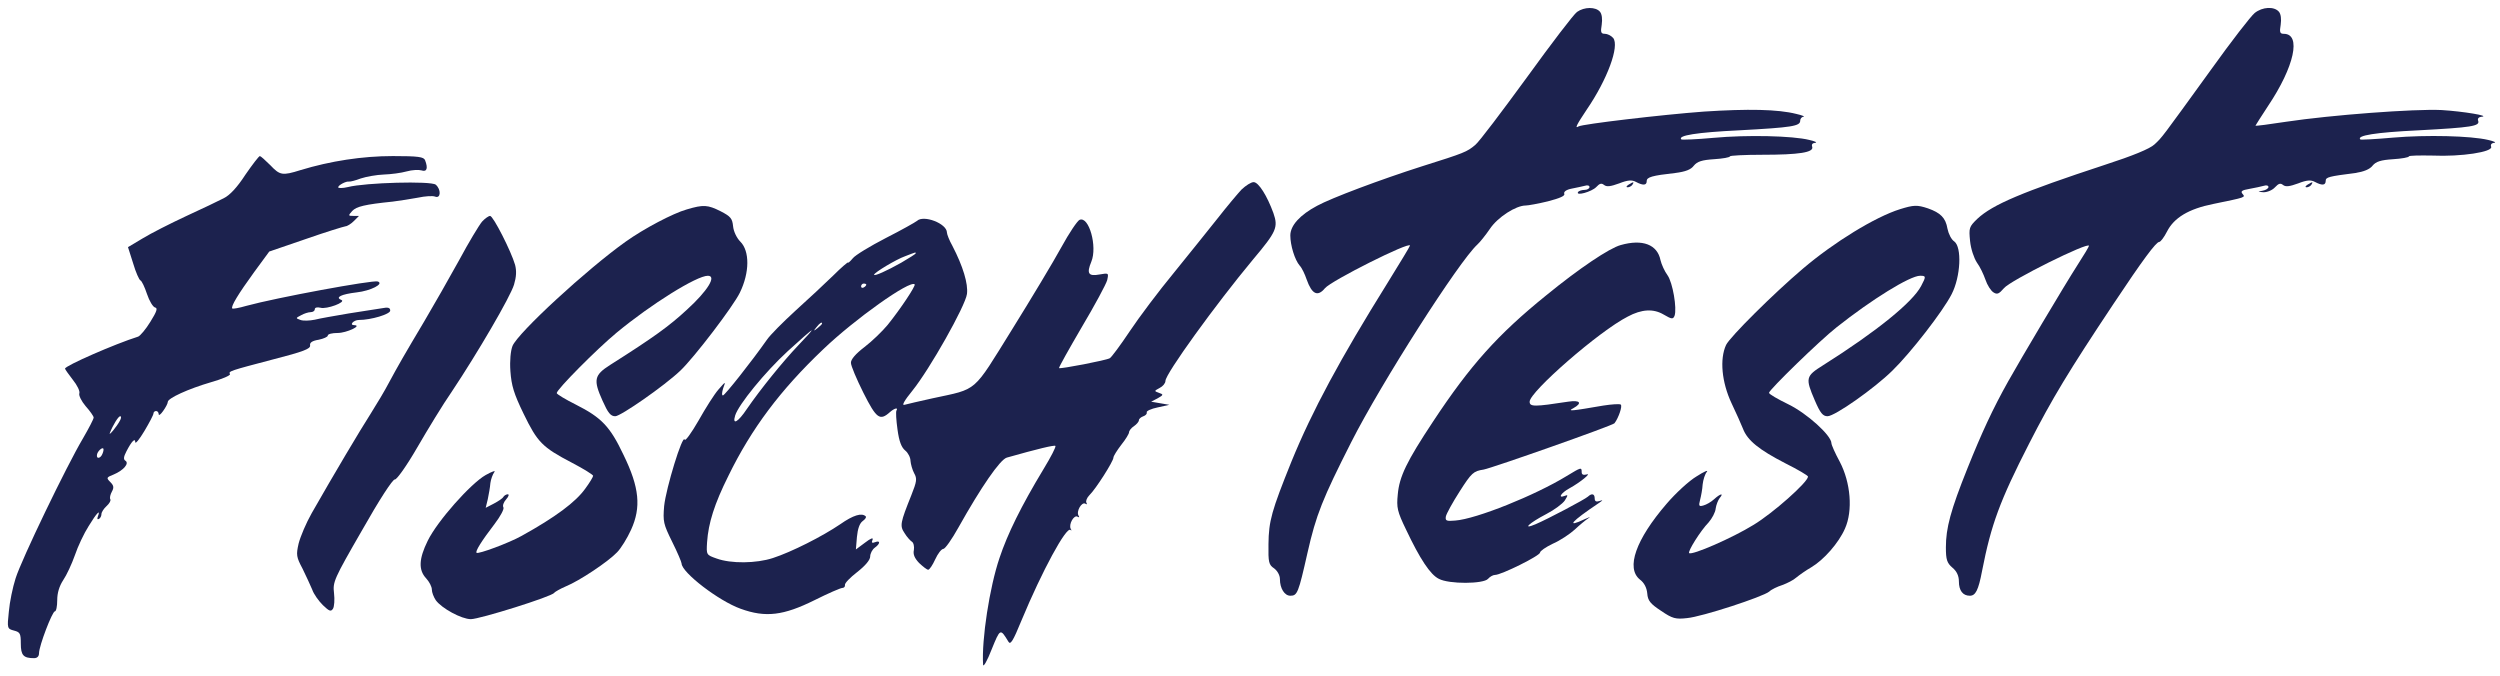 <?xml version="1.0" standalone="no"?>
<!DOCTYPE svg PUBLIC "-//W3C//DTD SVG 20010904//EN"
 "http://www.w3.org/TR/2001/REC-SVG-20010904/DTD/svg10.dtd">
<svg version="1.0" xmlns="http://www.w3.org/2000/svg"
 width="961pt" height="260pt" viewBox="0 0 961 260"
 preserveAspectRatio="xMidYMid meet">

<g transform="translate(0,260) scale(0.1,-0.1)"
fill="rgb(28,34,78)" stroke="none">
<path d="M6062 2554 c-12 -8 -99 -122 -193 -252 -95 -130 -183 -247 -198 -259
-32 -27 -42 -31 -204 -82 -160 -51 -349 -122 -404 -152 -66 -35 -103 -76 -103
-114 0 -38 17 -94 36 -116 8 -8 20 -33 27 -54 20 -56 42 -67 70 -33 24 29 327
181 327 164 0 -3 -39 -67 -86 -143 -182 -292 -290 -492 -370 -688 -76 -189
-87 -227 -88 -317 -1 -70 1 -79 22 -93 13 -10 22 -27 22 -41 0 -36 18 -64 40
-64 27 0 31 10 66 165 33 146 58 208 168 425 116 229 414 695 485 760 9 8 31
35 48 60 30 45 100 90 138 90 9 0 48 7 85 16 46 12 67 21 63 29 -3 8 8 16 29
20 18 3 41 9 51 11 9 3 17 1 17 -5 0 -6 -9 -11 -19 -11 -11 0 -22 -4 -25 -8
-10 -17 53 1 70 19 13 14 20 16 30 8 10 -8 25 -6 58 6 33 13 49 14 64 6 28
-15 42 -14 42 3 0 15 20 21 110 31 39 5 60 13 71 28 13 16 31 22 78 25 33 2
61 7 61 11 0 3 55 6 123 6 143 0 201 9 193 31 -3 9 1 14 12 15 9 1 -1 6 -23
11 -64 16 -239 20 -369 8 -65 -6 -121 -8 -123 -6 -15 15 58 27 223 35 203 11
234 16 234 37 0 8 6 15 13 15 6 1 -6 6 -28 11 -71 18 -186 20 -355 9 -162 -12
-467 -48 -482 -57 -16 -10 -7 7 31 64 80 117 127 245 102 276 -8 9 -22 16 -32
16 -15 0 -17 6 -12 35 3 21 1 41 -7 50 -16 19 -60 19 -88 -1z"/>
<path d="M8667 2550 c-14 -11 -90 -109 -168 -218 -194 -268 -187 -259 -217
-287 -18 -17 -84 -44 -192 -79 -316 -104 -430 -152 -489 -207 -32 -31 -33 -35
-28 -86 3 -30 15 -65 26 -82 12 -16 26 -46 33 -66 7 -21 21 -43 31 -49 14 -9
21 -6 40 16 24 30 327 180 327 163 0 -3 -19 -35 -43 -72 -52 -81 -220 -364
-267 -448 -60 -107 -102 -198 -157 -335 -65 -162 -83 -230 -83 -304 0 -47 4
-60 25 -78 17 -14 25 -32 25 -53 0 -35 15 -55 42 -55 22 0 33 21 47 95 35 179
68 269 181 490 89 174 152 278 323 535 113 170 165 240 177 240 5 0 19 18 30
40 27 53 83 87 178 106 126 26 124 25 112 39 -8 10 -2 14 27 19 21 4 46 9 56
12 9 3 17 1 17 -5 0 -5 -10 -12 -22 -14 -21 -4 -21 -4 3 -6 15 0 34 8 44 19
14 15 21 17 31 9 10 -8 25 -6 58 6 33 13 49 14 64 6 28 -15 42 -14 42 4 0 14
12 17 114 30 32 5 55 14 66 28 13 16 32 22 79 25 33 2 61 7 61 11 0 3 40 4 90
3 111 -5 234 14 226 34 -3 8 1 14 12 15 9 1 -1 6 -23 11 -67 16 -238 20 -366
9 -67 -6 -124 -9 -126 -7 -15 15 58 27 223 35 205 11 238 16 230 37 -3 8 2 14
12 15 39 3 -70 21 -153 26 -103 5 -424 -19 -597 -45 -65 -10 -118 -17 -118
-15 0 1 22 35 48 75 102 152 129 278 61 278 -15 0 -17 6 -12 35 3 21 1 41 -7
50 -18 21 -63 19 -93 -5z"/>
<path d="M943 1928 c-31 -48 -60 -79 -83 -90 -19 -10 -84 -41 -145 -69 -60
-28 -135 -66 -166 -85 l-57 -34 20 -63 c10 -34 23 -63 28 -65 5 -2 16 -25 25
-52 9 -27 23 -50 31 -52 11 -2 7 -15 -18 -55 -17 -28 -39 -54 -47 -57 -89 -28
-281 -112 -281 -123 0 -3 14 -22 30 -43 17 -21 28 -44 25 -52 -3 -8 8 -30 24
-49 17 -19 31 -39 31 -44 0 -6 -19 -42 -41 -80 -63 -106 -237 -467 -259 -538
-11 -34 -23 -92 -26 -128 -7 -65 -6 -66 20 -73 23 -6 26 -11 26 -50 0 -45 10
-56 51 -56 12 0 19 7 19 19 0 28 51 161 61 161 5 0 9 19 9 43 0 28 8 54 23 77
13 19 33 62 45 96 11 33 35 84 53 112 31 51 47 67 35 36 -3 -8 -2 -12 4 -9 6
3 10 12 10 19 0 7 9 21 20 31 11 10 17 21 14 26 -3 5 0 18 6 29 9 16 7 24 -6
37 -16 16 -15 18 13 29 38 16 61 43 45 53 -8 5 -7 15 4 36 20 39 34 53 34 35
0 -8 16 11 35 43 19 32 35 62 35 68 0 5 5 9 10 9 6 0 10 -6 10 -12 0 -7 8 -1
17 12 10 14 18 29 18 35 0 14 78 50 167 76 42 12 75 26 72 31 -7 11 1 13 168
57 113 29 142 40 140 53 -2 11 8 18 33 22 19 4 35 11 35 16 0 6 17 10 38 10
34 0 96 29 64 30 -21 0 -3 20 18 20 46 0 120 22 120 36 0 11 -8 14 -32 9 -18
-3 -76 -12 -128 -20 -52 -9 -111 -19 -130 -24 -20 -4 -44 -5 -55 -1 -19 7 -19
7 2 18 12 7 29 12 37 12 9 0 16 5 16 11 0 7 9 9 22 6 23 -7 101 22 80 30 -25
10 0 22 59 29 54 6 107 33 81 42 -20 6 -389 -62 -506 -94 -27 -8 -51 -12 -53
-10 -7 7 23 56 84 140 l58 79 140 48 c77 27 146 48 153 49 6 0 21 9 32 20 l20
20 -22 0 c-20 0 -20 1 -4 19 16 17 48 25 156 36 25 3 68 10 96 15 28 6 58 8
67 4 22 -8 23 28 2 46 -18 15 -271 8 -337 -9 -21 -5 -38 -5 -38 -1 0 8 30 24
42 22 4 -1 24 4 45 12 21 7 61 14 88 15 28 1 67 6 88 12 21 6 47 7 57 4 21 -7
26 8 14 39 -5 13 -26 16 -124 16 -117 0 -240 -19 -355 -54 -70 -22 -79 -20
-116 19 -19 19 -37 35 -40 35 -4 0 -29 -33 -56 -72z m-482 -945 c-12 -23 -44
-61 -39 -48 12 31 33 65 40 65 5 0 4 -8 -1 -17z m-67 -127 c-7 -19 -25 -22
-21 -3 2 12 19 28 24 23 2 -2 1 -11 -3 -20z"/>
<path d="M4773 1872 c-15 -16 -57 -66 -93 -112 -36 -45 -111 -139 -168 -209
-57 -69 -133 -170 -169 -224 -36 -54 -71 -101 -77 -104 -13 -8 -190 -42 -195
-38 -2 2 38 73 87 157 50 84 94 166 98 181 6 28 6 28 -29 22 -43 -8 -51 3 -32
49 24 58 -9 176 -45 161 -8 -3 -40 -50 -70 -105 -30 -55 -116 -198 -190 -317
-153 -246 -129 -226 -305 -264 -49 -11 -98 -22 -108 -25 -12 -4 -1 16 30 54
67 83 204 326 210 372 5 39 -15 106 -56 185 -12 21 -21 45 -21 51 0 35 -90 69
-115 45 -6 -5 -59 -35 -120 -66 -60 -31 -118 -66 -127 -78 -10 -12 -18 -19
-18 -16 0 3 -26 -19 -57 -50 -32 -31 -97 -92 -145 -135 -48 -44 -98 -94 -110
-112 -59 -84 -162 -214 -169 -214 -5 0 -4 12 1 28 10 27 10 27 -18 -5 -16 -18
-50 -72 -77 -120 -27 -47 -51 -80 -53 -73 -8 23 -72 -187 -79 -255 -5 -60 -3
-69 31 -138 20 -40 36 -78 36 -83 1 -35 143 -144 227 -174 96 -35 165 -26 284
33 52 26 100 47 107 47 6 0 11 5 10 11 -2 7 20 29 47 50 32 25 50 47 50 60 0
11 8 27 18 34 21 15 22 29 1 21 -12 -5 -15 -2 -10 9 4 10 -7 6 -29 -11 l-35
-26 4 48 c3 31 10 52 22 61 10 7 15 15 12 18 -15 15 -48 5 -98 -30 -69 -47
-188 -107 -259 -130 -64 -21 -161 -22 -216 -2 -40 14 -40 14 -37 63 5 73 28
147 82 255 89 182 199 329 364 486 121 116 335 268 352 250 5 -5 -54 -94 -104
-156 -20 -24 -60 -63 -89 -85 -34 -26 -53 -48 -52 -61 0 -11 22 -63 48 -115
50 -99 63 -109 102 -74 17 15 33 19 25 6 -3 -5 -1 -37 4 -73 6 -45 15 -69 30
-81 11 -9 20 -27 20 -40 1 -12 7 -34 14 -47 12 -21 10 -32 -11 -85 -42 -105
-45 -117 -26 -145 9 -15 22 -29 28 -33 7 -4 10 -19 8 -32 -4 -17 3 -32 20 -50
15 -14 30 -26 35 -26 5 0 17 18 27 40 10 22 24 40 31 40 7 0 33 37 58 82 88
157 160 261 186 269 120 34 183 49 187 45 3 -3 -17 -42 -45 -88 -87 -144 -139
-250 -170 -343 -38 -112 -69 -313 -63 -410 1 -11 16 15 33 59 33 81 33 81 64
30 8 -14 17 -1 51 82 79 190 172 361 188 347 4 -4 5 -2 1 4 -9 17 12 55 26 47
7 -4 8 -3 4 4 -10 16 12 54 26 46 6 -4 8 -3 4 4 -3 6 2 19 12 29 24 23 92 130
92 144 0 6 14 28 30 49 17 21 30 43 30 48 0 6 8 17 19 24 10 7 19 17 19 23 0
5 8 12 17 15 9 3 15 10 13 15 -2 5 17 14 42 19 l45 10 -35 6 -35 6 25 13 c23
13 23 15 5 21 -19 7 -19 7 3 19 12 6 22 18 22 27 0 27 193 294 337 467 90 107
97 123 78 178 -24 66 -57 119 -76 119 -10 0 -30 -13 -46 -28z m-1253 -246 c0
-2 -25 -18 -56 -36 -55 -31 -104 -53 -104 -46 0 8 85 59 119 71 44 17 41 16
41 11z m-190 -120 c0 -3 -4 -8 -10 -11 -5 -3 -10 -1 -10 4 0 6 5 11 10 11 6 0
10 -2 10 -4z m-170 -150 c0 -2 -8 -10 -17 -17 -16 -13 -17 -12 -4 4 13 16 21
21 21 13z m-91 -83 c-59 -62 -145 -168 -198 -245 -34 -51 -57 -64 -45 -25 13
42 115 167 202 247 48 44 89 80 92 80 2 0 -21 -26 -51 -57z"/>
<path d="M6260 1890 c-9 -6 -10 -10 -3 -10 6 0 15 5 18 10 8 12 4 12 -15 0z"/>
<path d="M8870 1890 c-9 -6 -10 -10 -3 -10 6 0 15 5 18 10 8 12 4 12 -15 0z"/>
<path d="M2640 1795 c-53 -15 -165 -74 -235 -124 -149 -106 -414 -350 -435
-401 -7 -18 -11 -56 -8 -97 4 -55 13 -86 51 -164 53 -109 71 -128 186 -188 44
-23 81 -46 81 -50 0 -4 -13 -26 -30 -49 -37 -52 -115 -110 -245 -182 -48 -27
-167 -71 -173 -65 -6 5 18 44 70 112 22 29 37 57 33 63 -4 6 1 20 11 31 9 10
12 19 6 19 -6 0 -14 -5 -17 -10 -3 -6 -20 -17 -37 -26 l-31 -16 8 33 c4 19 9
47 10 62 2 15 9 34 15 42 7 8 -8 3 -33 -11 -57 -32 -186 -177 -223 -253 -34
-69 -36 -112 -6 -144 12 -13 22 -32 22 -43 0 -11 7 -29 15 -41 22 -31 99 -73
135 -73 34 0 312 87 320 101 3 4 24 16 45 25 52 21 163 95 197 131 15 15 39
54 54 87 39 86 32 162 -29 287 -52 110 -85 144 -184 194 -40 20 -73 40 -73 44
0 14 154 169 230 232 133 110 308 219 351 219 35 0 -1 -58 -80 -130 -68 -63
-127 -106 -296 -213 -61 -39 -65 -57 -29 -137 21 -47 31 -60 49 -60 21 0 189
117 250 175 53 50 204 248 229 300 38 78 38 160 2 196 -14 14 -26 39 -28 59
-3 30 -9 38 -48 58 -50 25 -66 26 -130 7z"/>
<path d="M7304 1796 c-96 -30 -254 -127 -374 -229 -113 -96 -280 -262 -295
-293 -25 -54 -17 -143 21 -224 17 -36 37 -80 44 -98 17 -45 62 -81 163 -133
48 -24 87 -47 87 -51 0 -21 -135 -141 -210 -186 -81 -50 -237 -118 -247 -108
-6 6 43 85 75 118 13 15 26 39 27 53 2 14 9 32 15 40 18 21 3 18 -21 -4 -12
-11 -30 -21 -41 -24 -17 -5 -19 -2 -13 21 4 15 9 42 10 60 2 18 9 40 16 48 7
9 -11 1 -39 -17 -29 -17 -81 -65 -116 -106 -118 -137 -157 -247 -102 -291 16
-12 26 -31 28 -53 2 -28 12 -40 53 -67 44 -30 56 -33 100 -28 57 5 292 82 316
102 8 8 31 19 50 25 19 7 43 19 54 29 11 9 36 27 57 39 49 29 106 94 130 149
31 69 22 177 -20 257 -18 33 -32 65 -32 71 0 30 -94 115 -166 150 -41 20 -74
39 -74 44 0 11 195 201 260 252 135 107 282 198 321 198 23 0 23 -3 4 -39 -32
-62 -171 -175 -377 -305 -67 -42 -69 -49 -32 -135 21 -49 31 -61 49 -61 28 0
180 107 249 175 71 69 195 229 228 294 35 68 40 181 10 203 -11 7 -22 29 -26
49 -7 42 -27 61 -75 78 -42 14 -55 13 -107 -3z"/>
<path d="M1853 1748 c-11 -13 -51 -79 -88 -148 -38 -69 -98 -174 -134 -235
-75 -126 -101 -171 -137 -238 -14 -27 -45 -79 -69 -117 -41 -64 -141 -232
-227 -383 -21 -37 -43 -89 -50 -116 -10 -44 -9 -52 15 -97 13 -27 30 -63 37
-80 6 -18 25 -44 41 -60 25 -24 31 -26 39 -14 5 8 7 35 4 60 -5 43 -1 53 108
242 65 115 118 197 126 195 7 -1 45 52 86 123 40 69 99 166 133 215 98 147
225 364 239 411 9 30 10 53 4 76 -15 52 -84 188 -96 188 -6 0 -20 -10 -31 -22z"/>
<path d="M6230 1658 c-44 -12 -160 -90 -286 -193 -187 -151 -293 -270 -435
-485 -102 -154 -130 -212 -136 -281 -5 -50 -2 -65 32 -135 53 -112 93 -173
126 -189 39 -21 172 -20 189 0 7 8 19 15 27 15 24 0 173 74 173 86 0 6 22 21
49 34 28 12 65 37 84 54 18 17 42 37 53 44 10 7 5 5 -13 -3 -76 -36 -55 -11
54 62 16 11 16 12 1 7 -12 -4 -18 -1 -18 10 0 18 -11 21 -26 7 -12 -11 -156
-87 -201 -106 -54 -23 -26 4 41 39 31 16 63 40 71 52 13 21 13 23 0 18 -28
-11 -15 11 18 29 42 23 88 61 65 53 -12 -3 -18 0 -18 9 0 20 -2 19 -58 -15
-121 -74 -347 -165 -428 -171 -34 -3 -39 -1 -36 16 2 10 26 54 53 96 46 72 53
78 92 84 33 6 496 169 503 178 15 19 32 67 24 72 -5 3 -35 1 -67 -4 -122 -21
-140 -23 -115 -10 36 20 26 32 -20 25 -130 -20 -148 -20 -148 0 0 38 267 271
377 327 54 29 99 31 138 8 31 -18 36 -19 42 -5 10 28 -7 128 -27 156 -11 15
-23 41 -27 58 -12 60 -69 82 -153 58z"/>
</g>
</svg>
